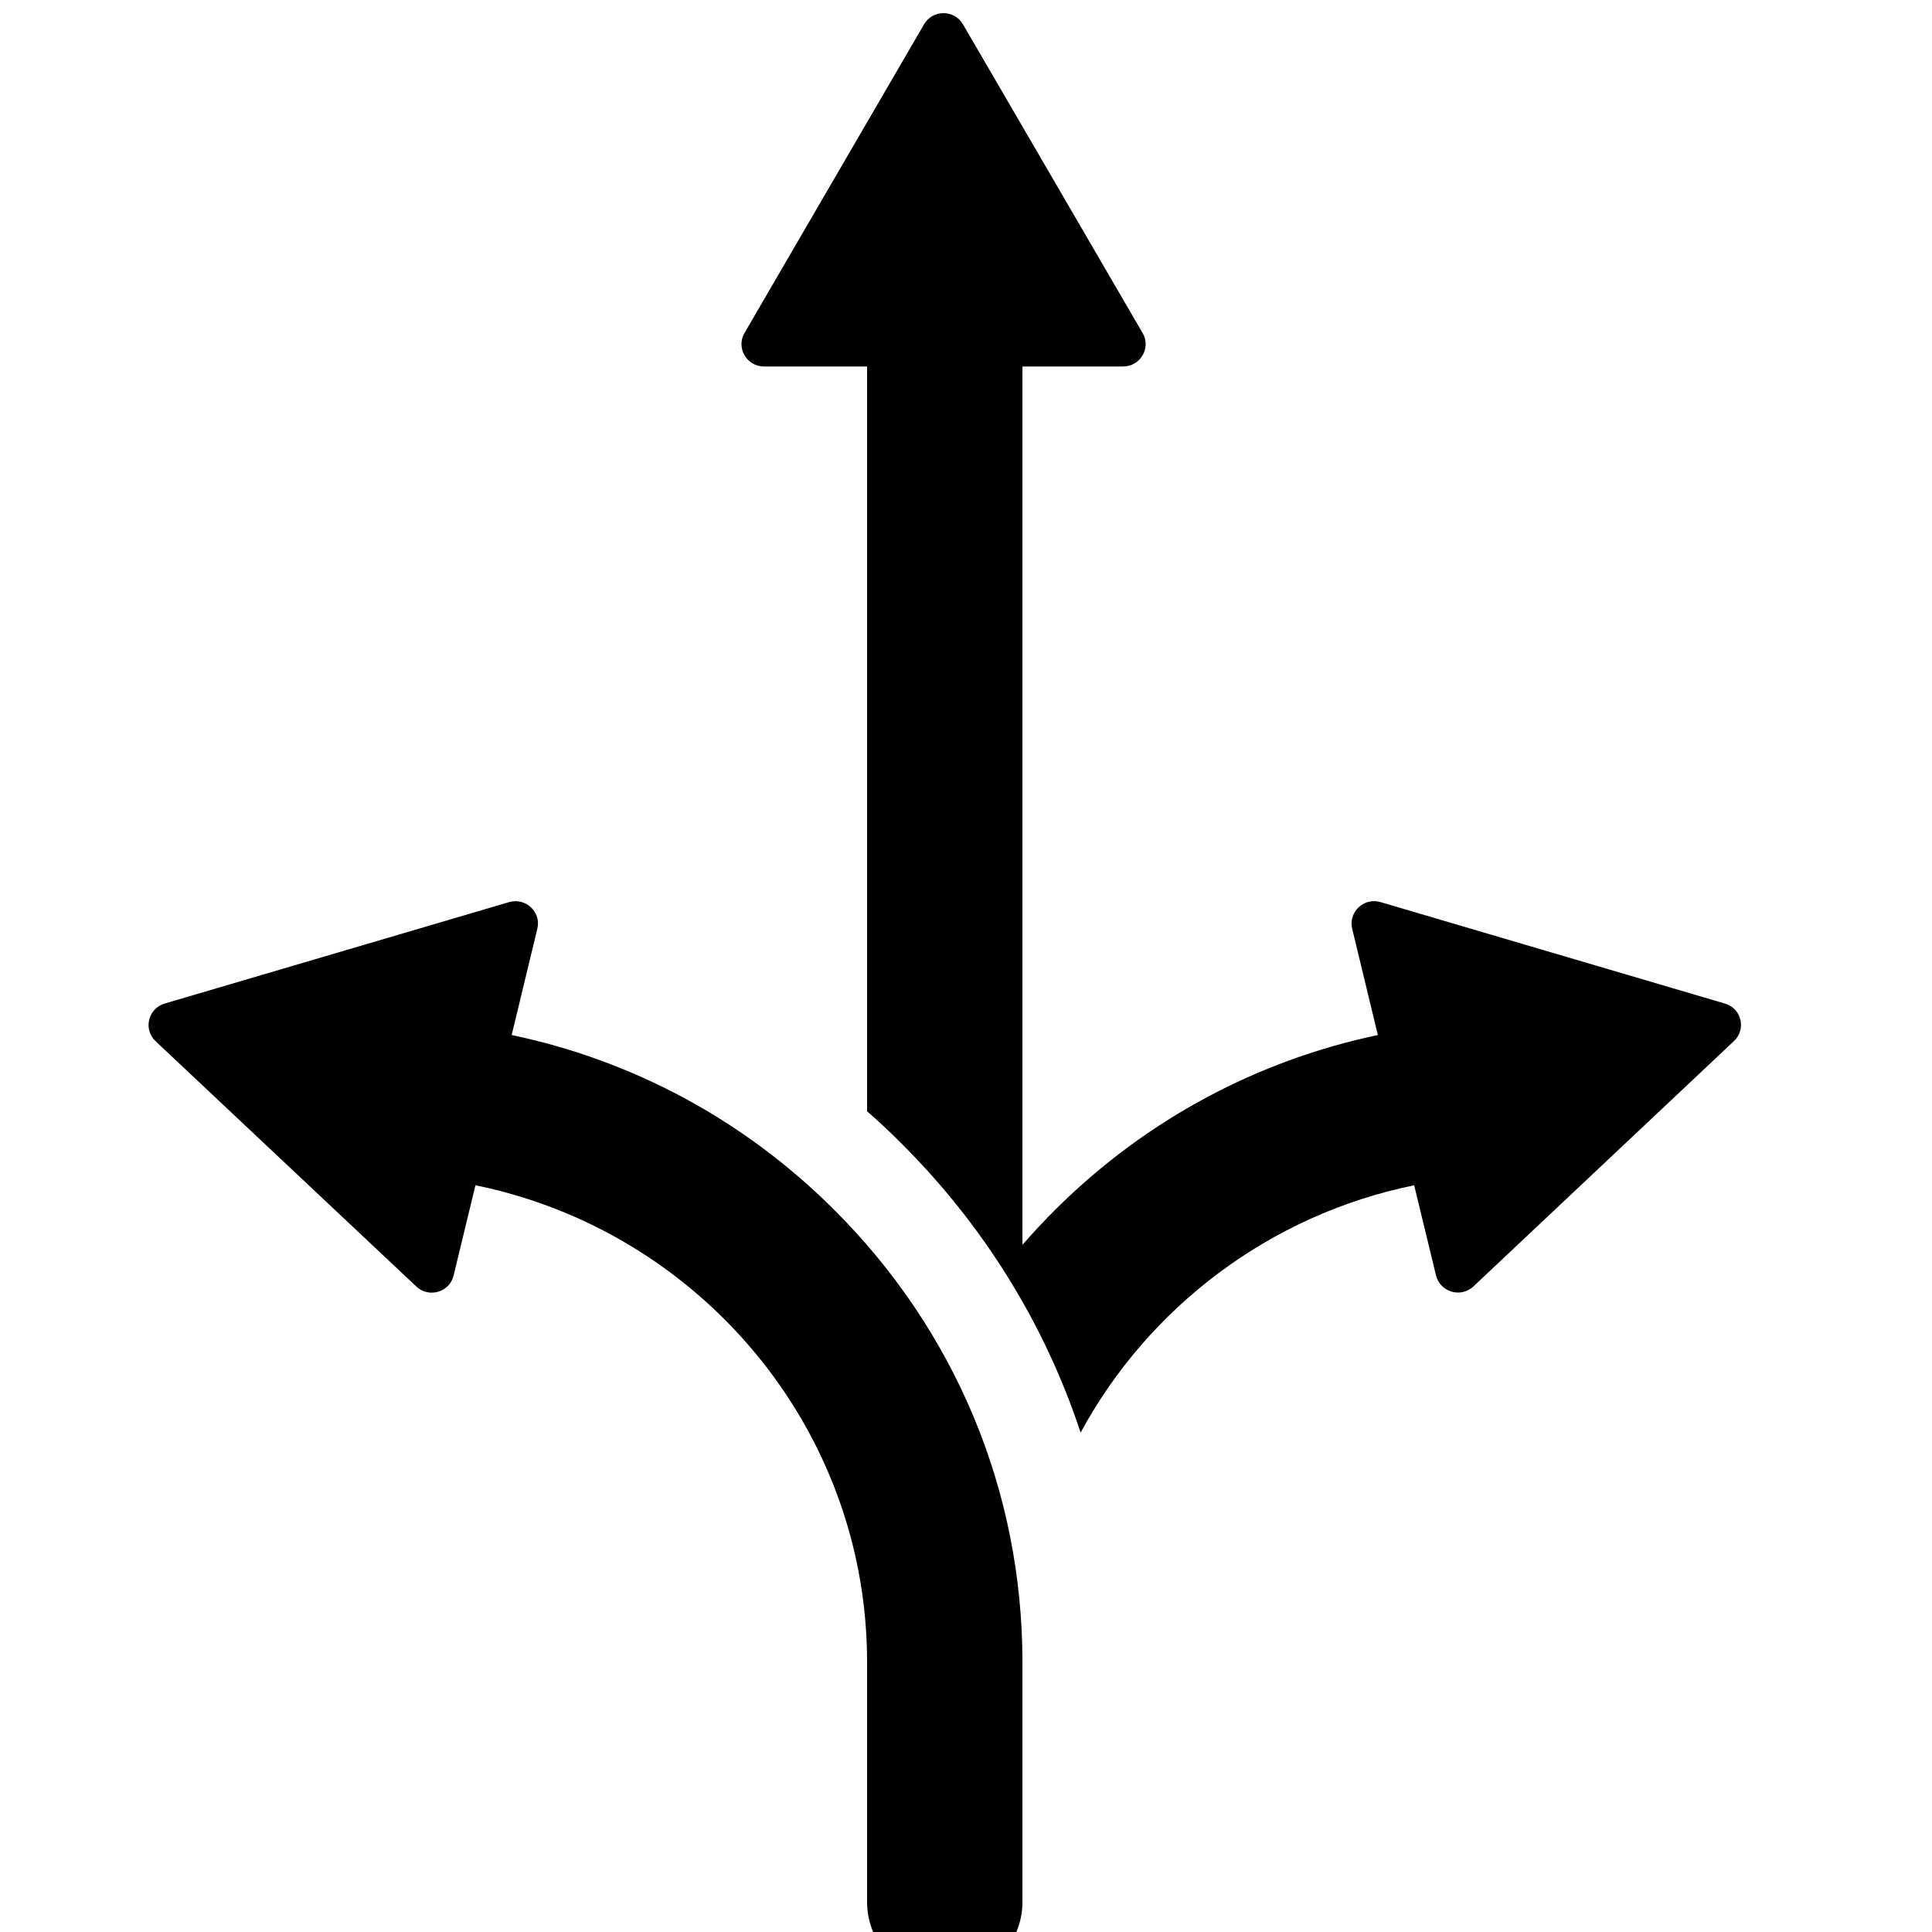 <svg xmlns="http://www.w3.org/2000/svg" xmlns:xlink="http://www.w3.org/1999/xlink" width="100" zoomAndPan="magnify" viewBox="0 0 75 75" height="100" preserveAspectRatio="xMidYMid meet" version="1.0"><defs><clipPath id="32d466993a"><path d="M 5.551 34 L 40 34 L 40 75 L 5.551 75 Z M 5.551 34 " clip-rule="nonzero"/></clipPath><clipPath id="bba93ec2b3"><path d="M 28 0.348 L 67.801 0.348 L 67.801 56 L 28 56 Z M 28 0.348 " clip-rule="nonzero"/></clipPath></defs><g clip-path="url(#32d466993a)"><path fill="#000000" d="M 19.863 40.18 L 20.859 36.055 C 21.02 35.406 20.406 34.832 19.762 35.02 L 6.395 38.957 C 5.746 39.148 5.551 39.961 6.043 40.422 L 16.16 49.941 C 16.645 50.402 17.457 50.164 17.609 49.516 L 18.457 46.012 C 27.125 47.781 33.66 55.41 33.66 64.527 L 33.66 73.836 C 33.66 75.492 35.008 76.828 36.676 76.828 C 38.344 76.828 39.691 75.492 39.691 73.836 L 39.691 64.527 C 39.691 57.875 37.082 51.629 32.344 46.926 C 28.875 43.473 24.559 41.164 19.863 40.18 Z M 19.863 40.18 " fill-opacity="1" fill-rule="nonzero"/></g><g clip-path="url(#bba93ec2b3)"><path fill="#000000" d="M 66.957 38.957 L 53.594 35.02 C 52.945 34.828 52.336 35.406 52.492 36.055 L 53.488 40.18 C 48.793 41.168 44.477 43.477 41.004 46.922 C 40.543 47.379 40.109 47.844 39.691 48.324 L 39.691 14.227 L 43.598 14.227 C 44.273 14.227 44.695 13.5 44.355 12.926 L 37.383 0.945 C 37.047 0.367 36.203 0.367 35.871 0.945 L 28.902 12.926 C 28.566 13.5 28.984 14.227 29.66 14.227 L 33.66 14.227 L 33.66 43.141 C 34.102 43.523 34.531 43.926 34.949 44.344 C 38.188 47.559 40.562 51.41 41.949 55.613 C 44.582 50.75 49.293 47.156 54.898 46.012 L 55.746 49.512 C 55.906 50.16 56.711 50.398 57.199 49.938 L 67.312 40.414 C 67.801 39.957 67.605 39.141 66.957 38.957 Z M 66.957 38.957 " fill-opacity="1" fill-rule="nonzero"/></g></svg>